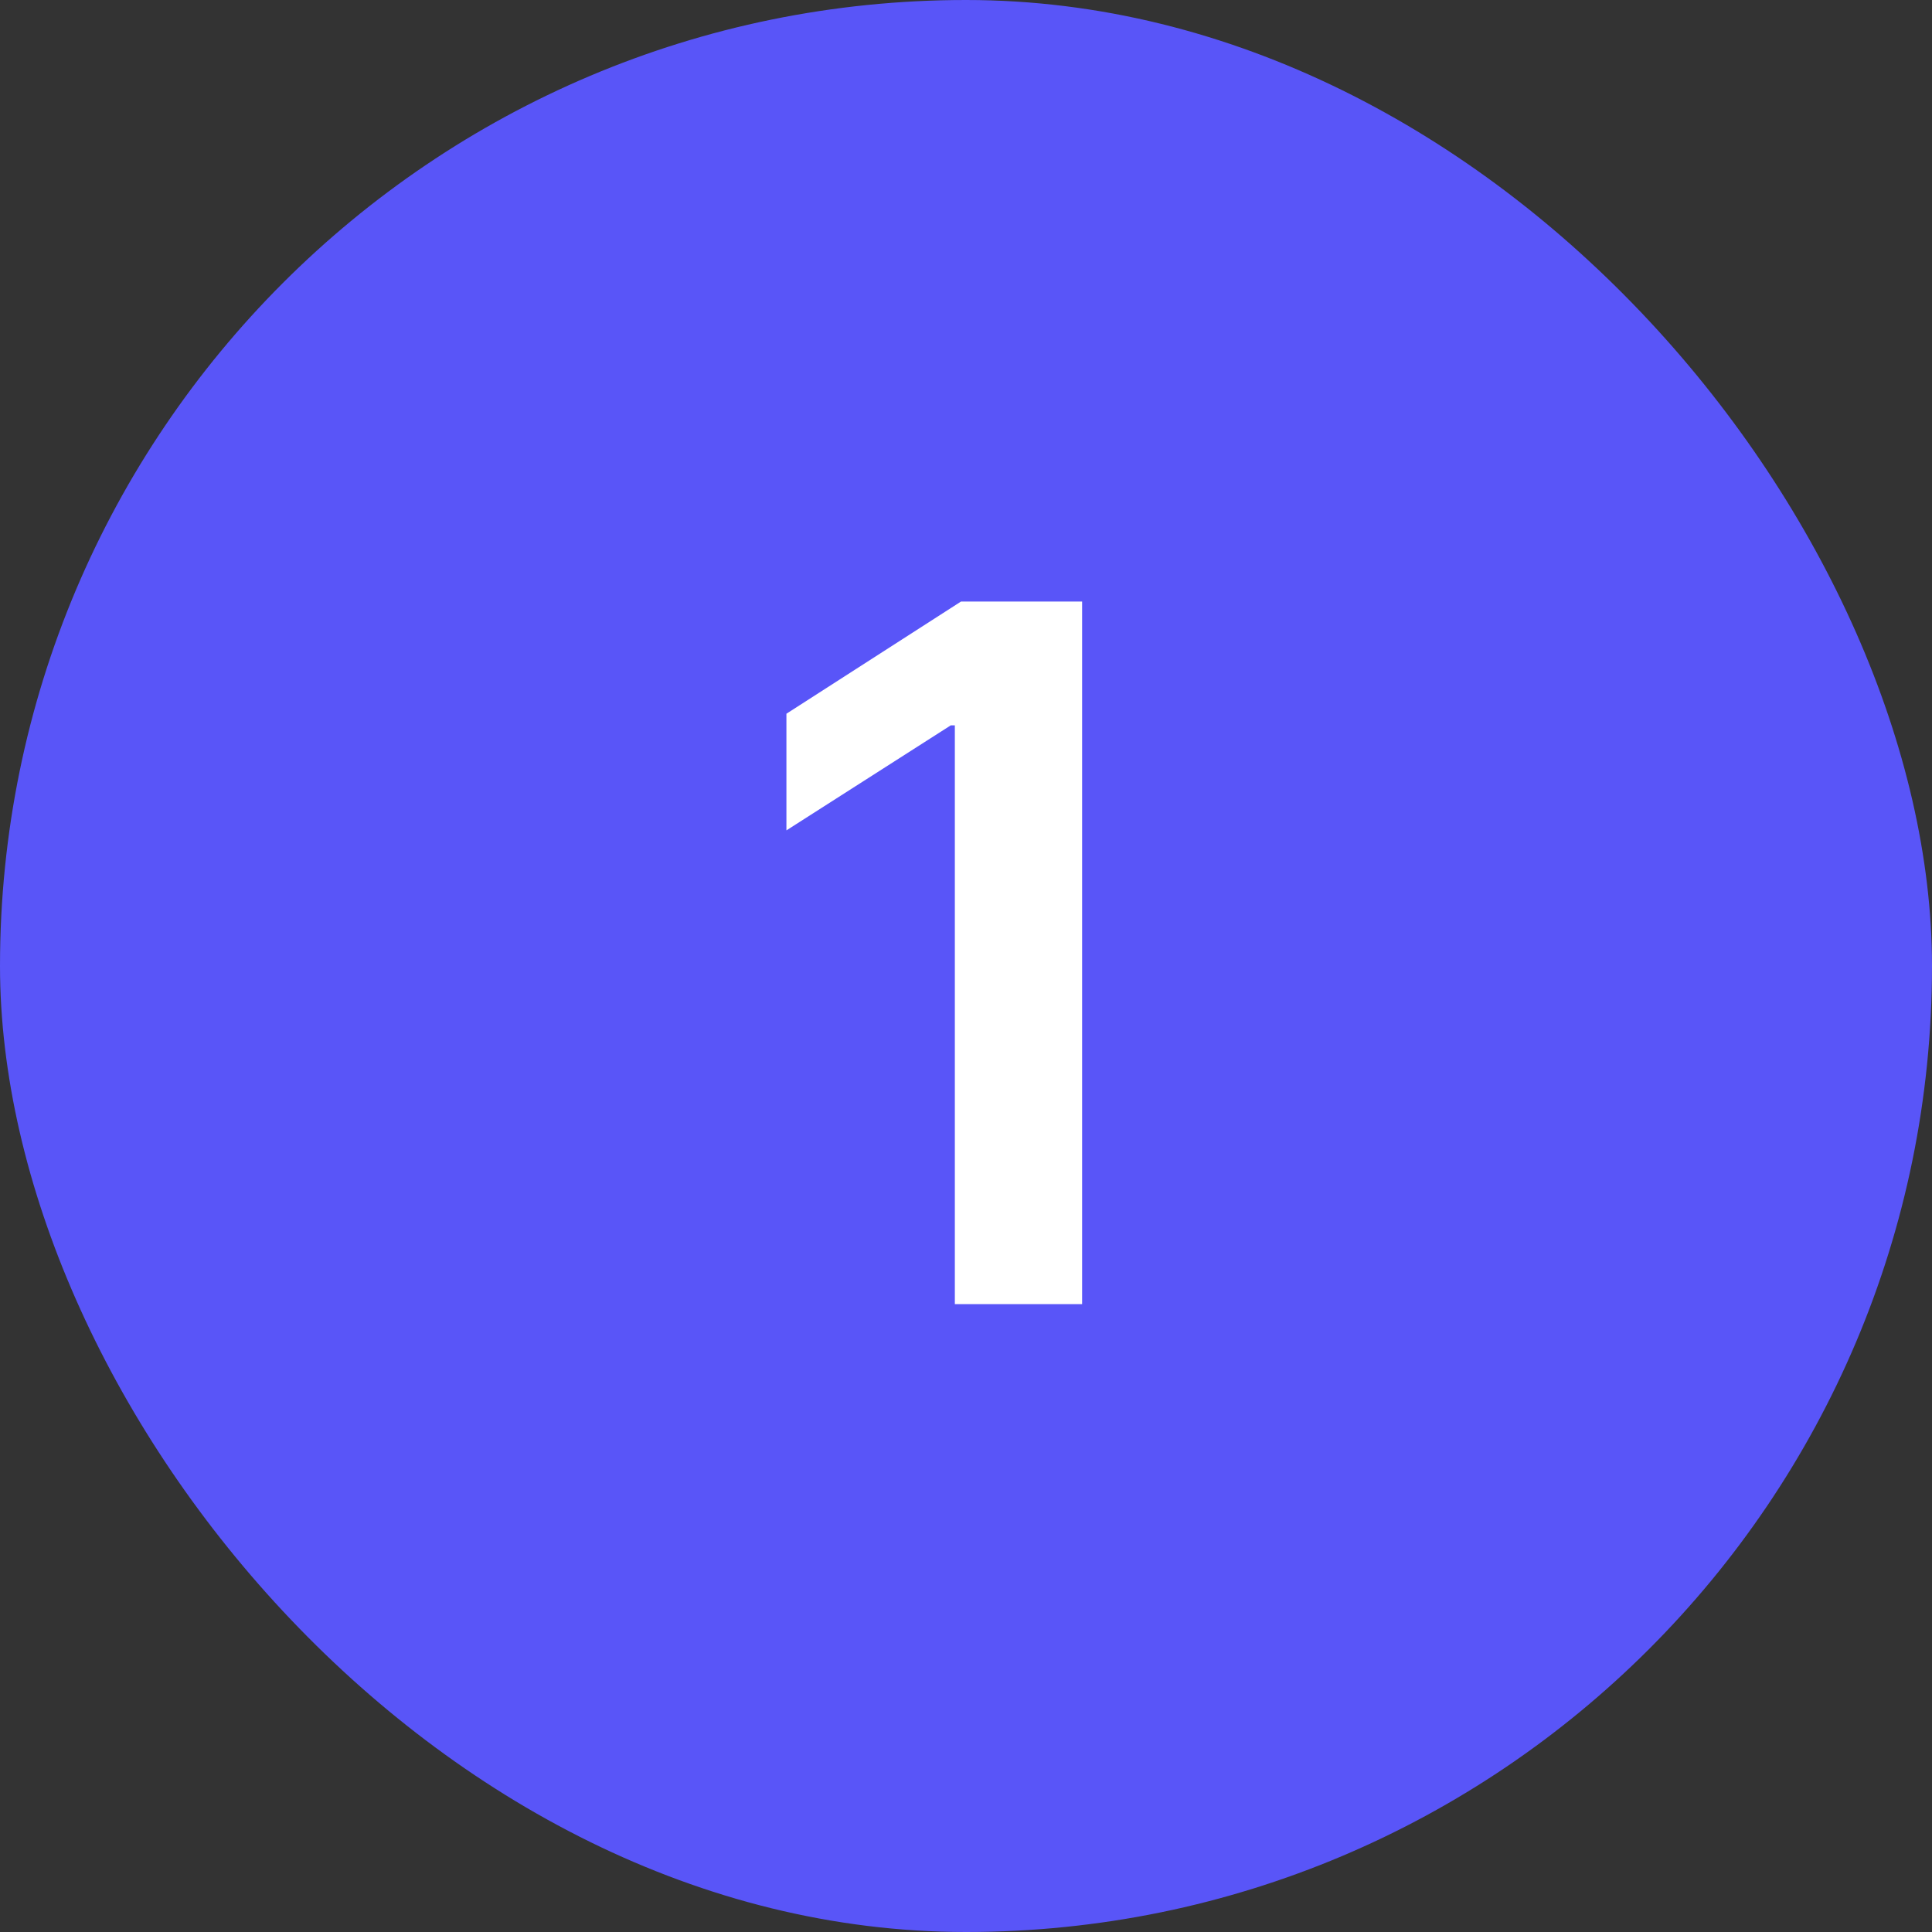 <svg width="40" height="40" viewBox="0 0 40 40" fill="none" xmlns="http://www.w3.org/2000/svg">
<rect x="0" y="0" width="40" height="40" fill="#333333" stroke="none"/>
<rect width="40" height="40" rx="20" fill="#5955F8"/>
<path d="M22.404 12.454V27H19.769V15.018H19.684L16.282 17.192V14.777L19.897 12.454H22.404Z" fill="white"/>
</svg>
